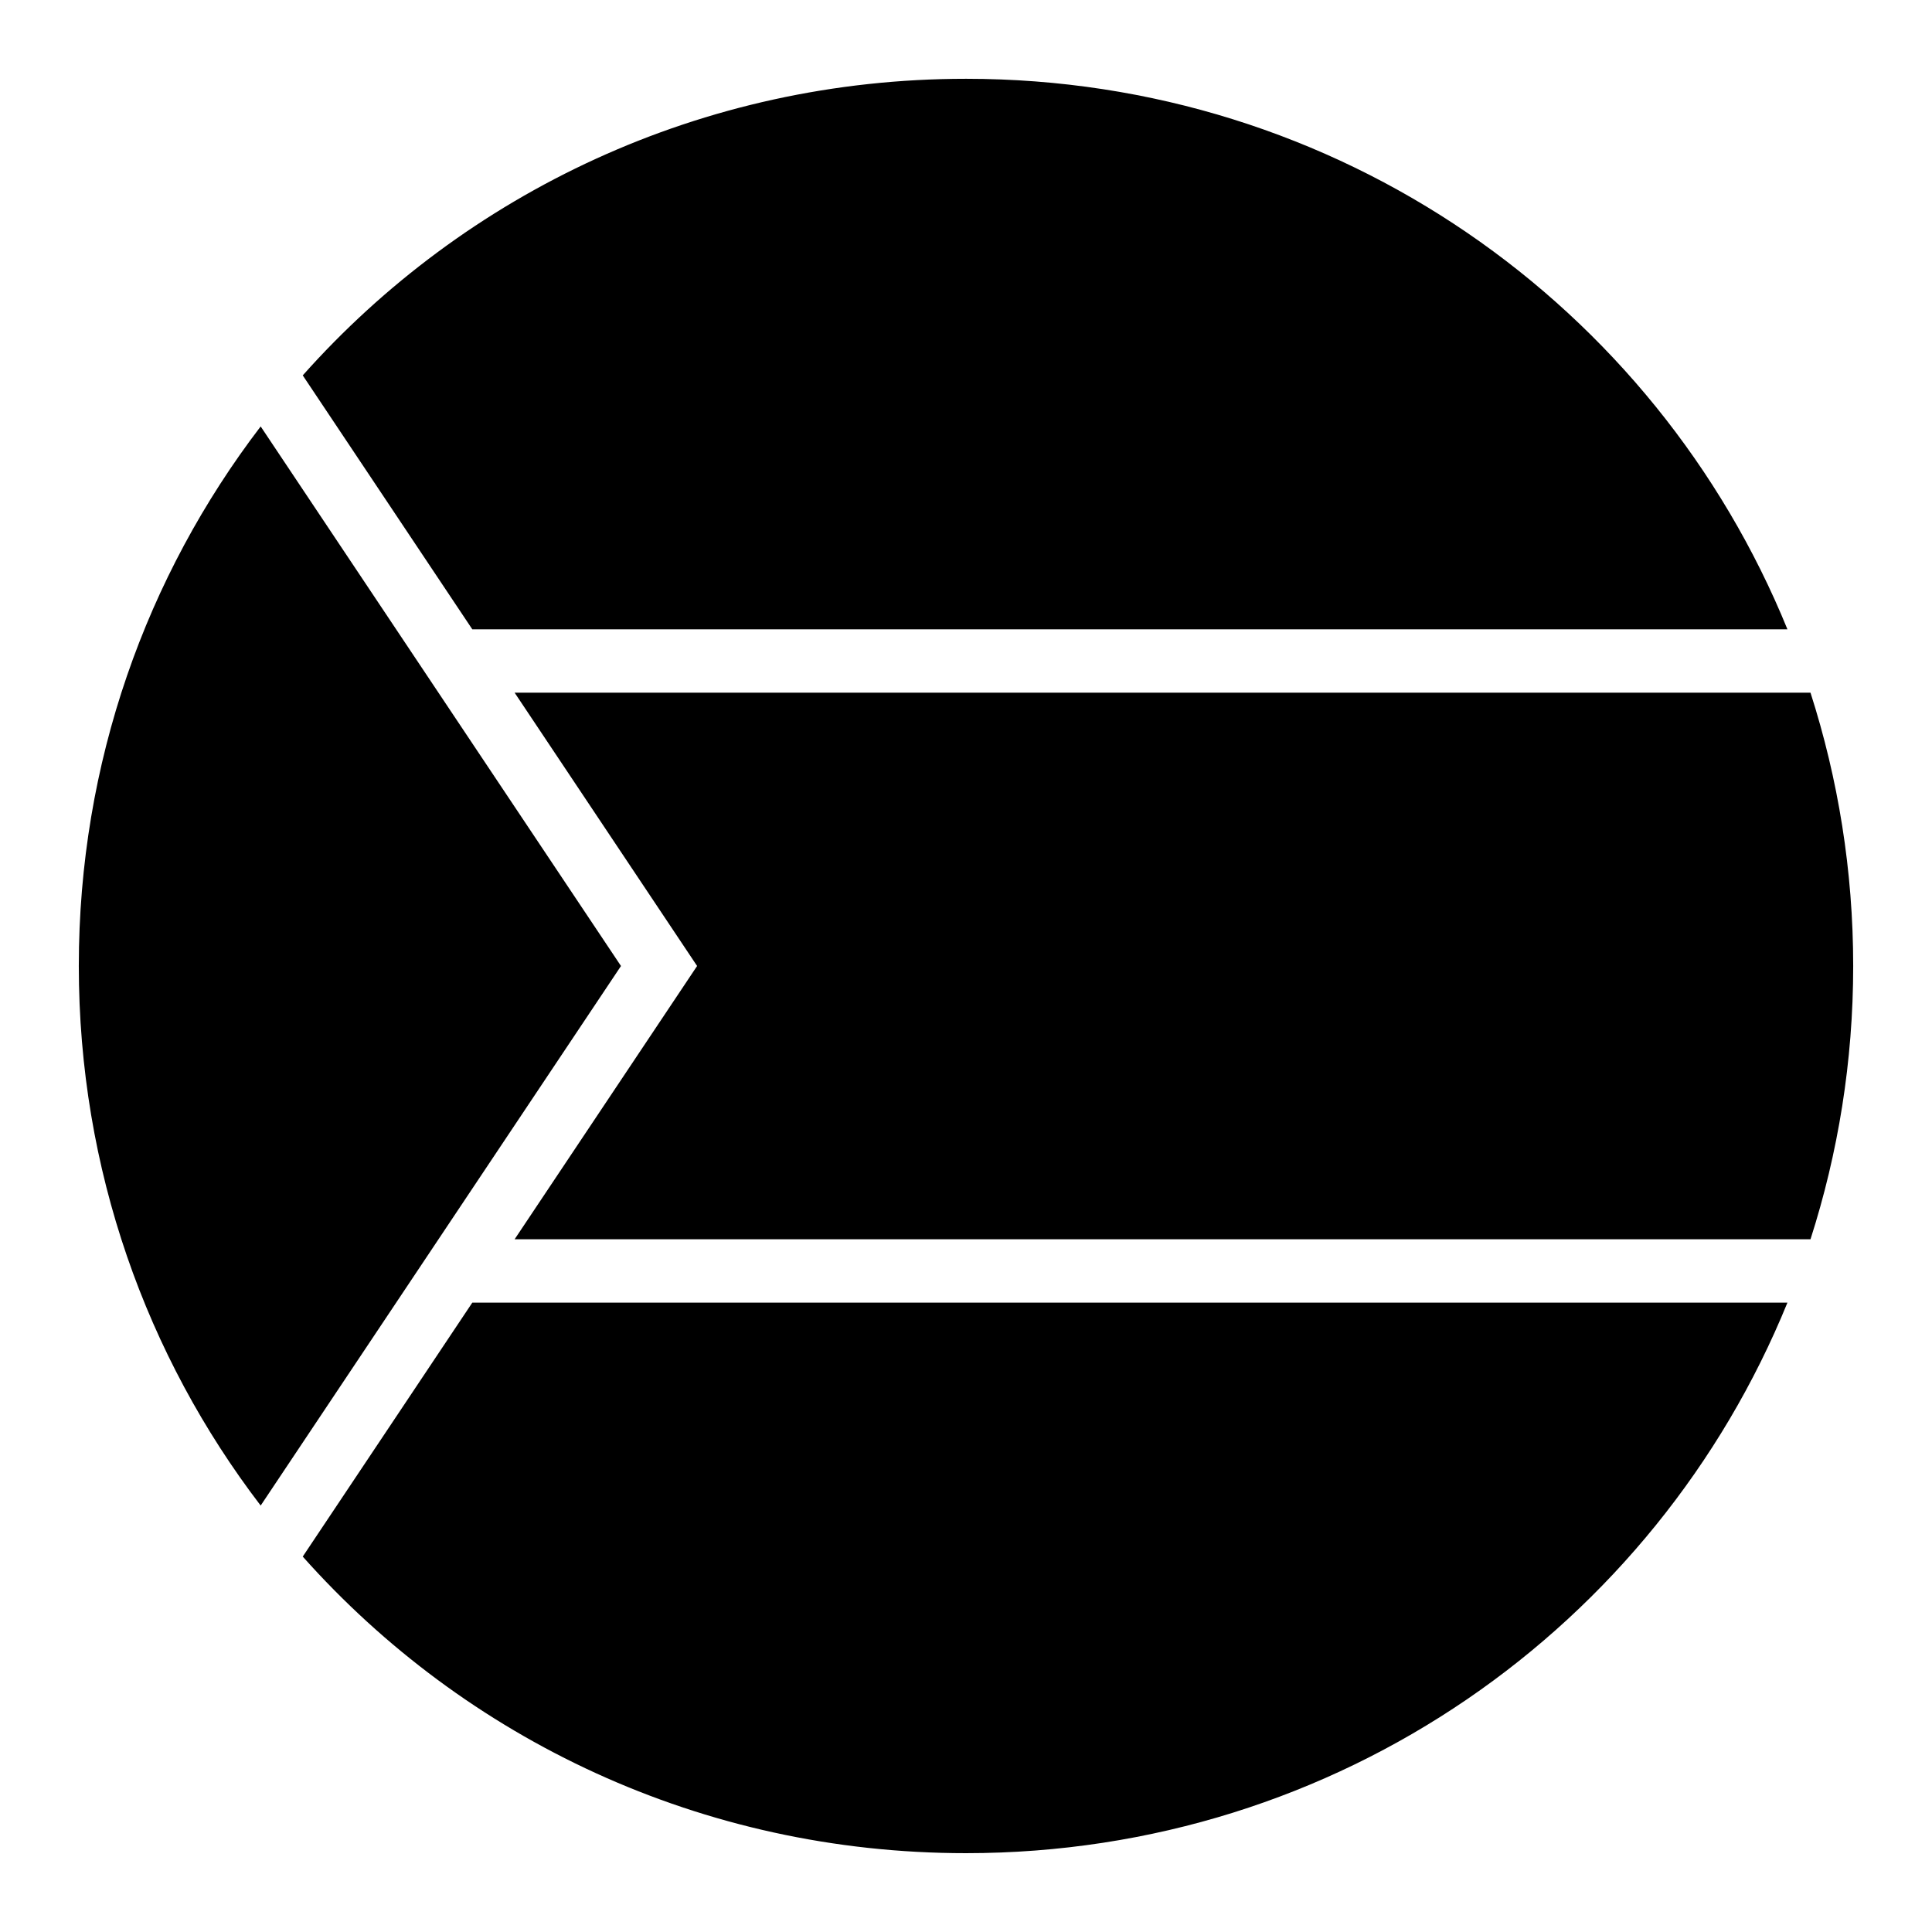 <?xml version="1.0" encoding="UTF-8"?>
<!-- Uploaded to: ICON Repo, www.svgrepo.com, Generator: ICON Repo Mixer Tools -->
<svg fill="#000000" width="800px" height="800px" version="1.1" viewBox="144 144 512 512" xmlns="http://www.w3.org/2000/svg">
 <g>
  <path d="m400 164.88c98.758 0 182.73 60.102 217.69 145.9h-348.52l-44.938-67.301c42.977-48.273 105.64-78.598 175.77-78.598z"/>
  <path d="m213.08 257.01 95.488 142.99-95.488 142.99c-30.238-39.555-48.195-89.055-48.195-142.99s17.961-103.43 48.195-142.99z"/>
  <path d="m280.38 327.57h343.42c7.312 22.797 11.316 47.113 11.316 72.426s-4.004 49.629-11.316 72.426h-343.42l48.359-72.426z"/>
  <path d="m269.17 489.21h348.52c-34.961 85.797-118.93 145.9-217.69 145.9-70.125 0-132.79-30.32-175.77-78.598l44.938-67.301z"/>
 </g>
</svg>